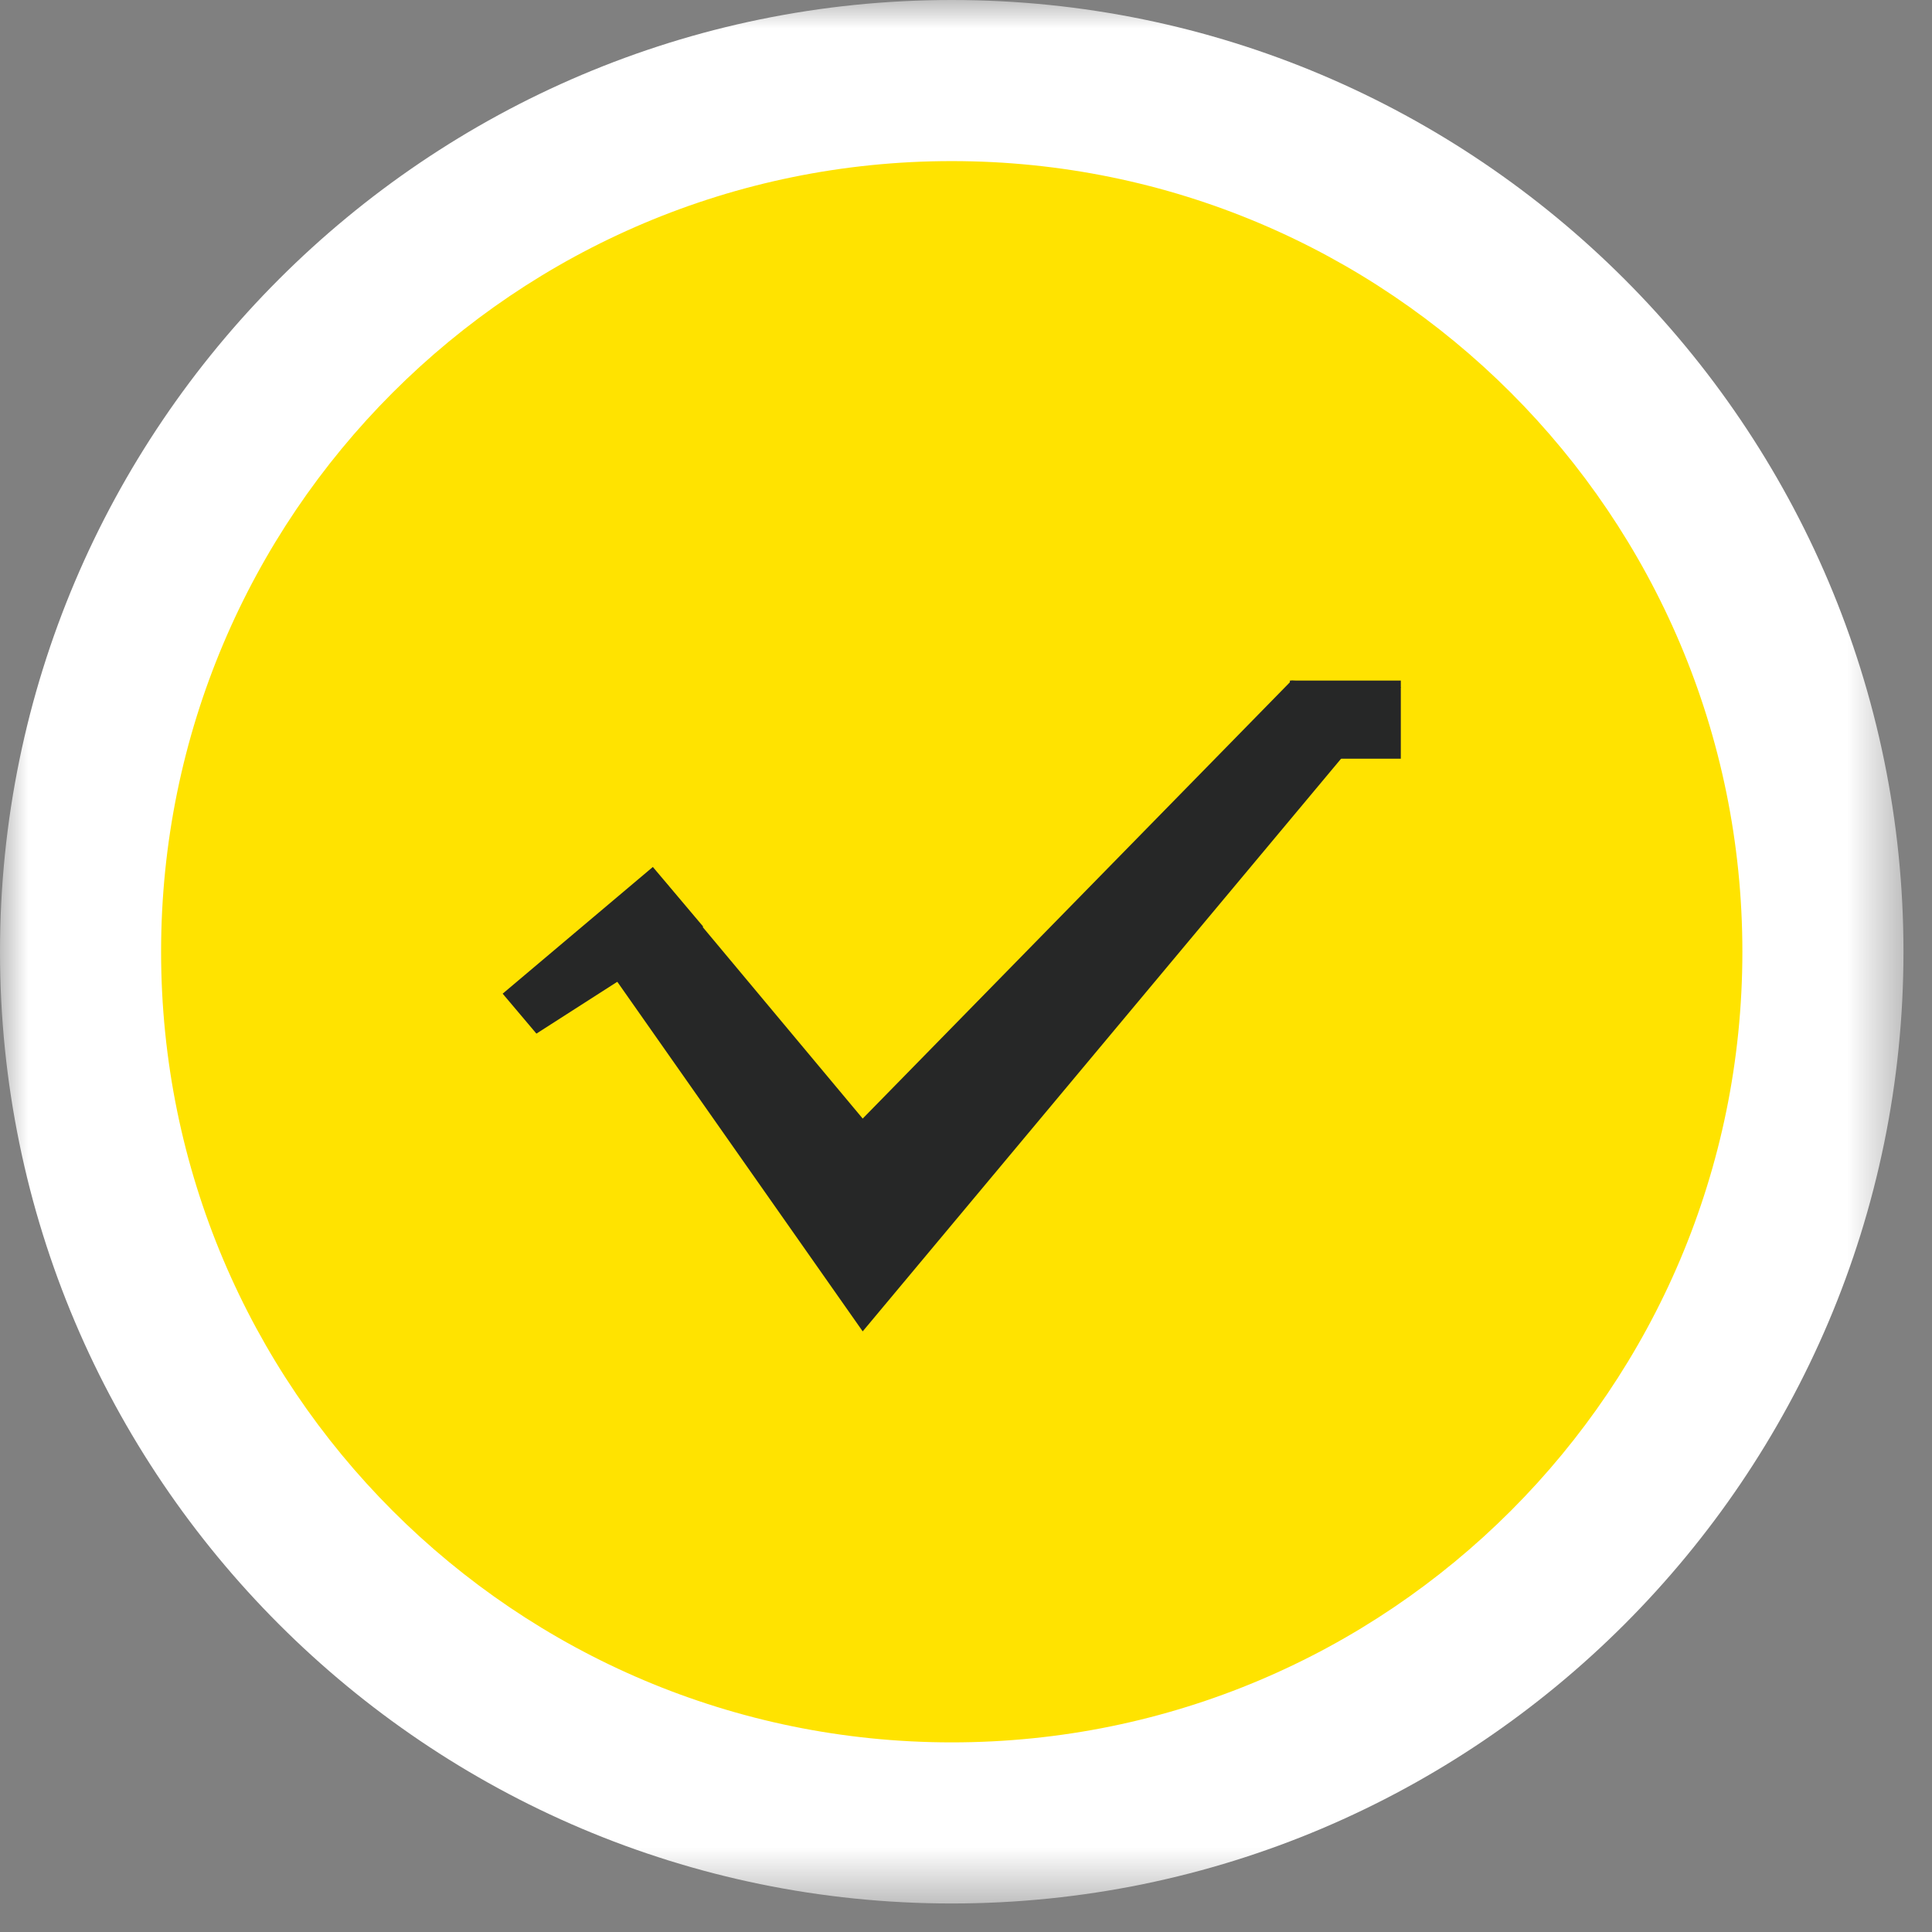 <?xml version="1.0" encoding="UTF-8"?>
<svg width="34px" height="34px" viewBox="0 0 34 34" version="1.1" xmlns="http://www.w3.org/2000/svg" xmlns:xlink="http://www.w3.org/1999/xlink">
    <rect x="0" y="0" width="34" height="34" fill="#808080" stroke="none"/>
    <!-- Generator: Sketch 52.5 (67469) - http://www.bohemiancoding.com/sketch -->
    <title>企业认证大</title>
    <desc>Created with Sketch.</desc>
    <defs>
        <polygon id="path-1" points="0 33.498 33.498 33.498 33.498 -0 0 -0"></polygon>
    </defs>
    <g id="Page-1" stroke="none" stroke-width="1" fill="none" fill-rule="evenodd">
        <g id="Desktop-HD" transform="translate(-1653, -388)">
            <g id="Page-1" transform="translate(1653, 388)">
                <path d="M32.364,16.749 C32.364,25.373 25.373,32.364 16.749,32.364 C8.125,32.364 1.133,25.373 1.133,16.749 C1.133,8.125 8.125,1.134 16.749,1.134 C25.373,1.134 32.364,8.125 32.364,16.749 Z" id="Fill-1" fill="#FFE300"></path>
                <polygon id="Fill-3" fill="#262727" points="15.182 23.43 10.611 16.918 11.686 15.5 15.182 19.685 22.729 11.977 24.653 12.092"></polygon>
                <polygon id="Fill-5" fill="#262727" points="12.376 16.308 9.44 18.19 8.846 17.487 11.489 15.257"></polygon>
                <mask id="mask-2" fill="white">
                    <use xlink:href="#path-1"></use>
                </mask>
                <g id="Clip-8"></g>
                <polygon id="Fill-7" fill="#262727" mask="url(#mask-2)" points="22.7 13.352 24.652 13.352 24.652 11.977 22.7 11.977"></polygon>
                <path d="M16.749,0 C7.514,0 0,7.514 0,16.749 C0,25.984 7.514,33.498 16.749,33.498 C25.984,33.498 33.498,25.984 33.498,16.749 C33.498,7.514 25.984,0 16.749,0 M16.749,2.835 C24.434,2.835 30.663,9.064 30.663,16.749 C30.663,24.434 24.434,30.663 16.749,30.663 C9.064,30.663 2.835,24.434 2.835,16.749 C2.835,9.064 9.064,2.835 16.749,2.835" id="Fill-9" fill="#FFFFFF" mask="url(#mask-2)"></path>
            </g>
        </g>
    </g>
</svg>
